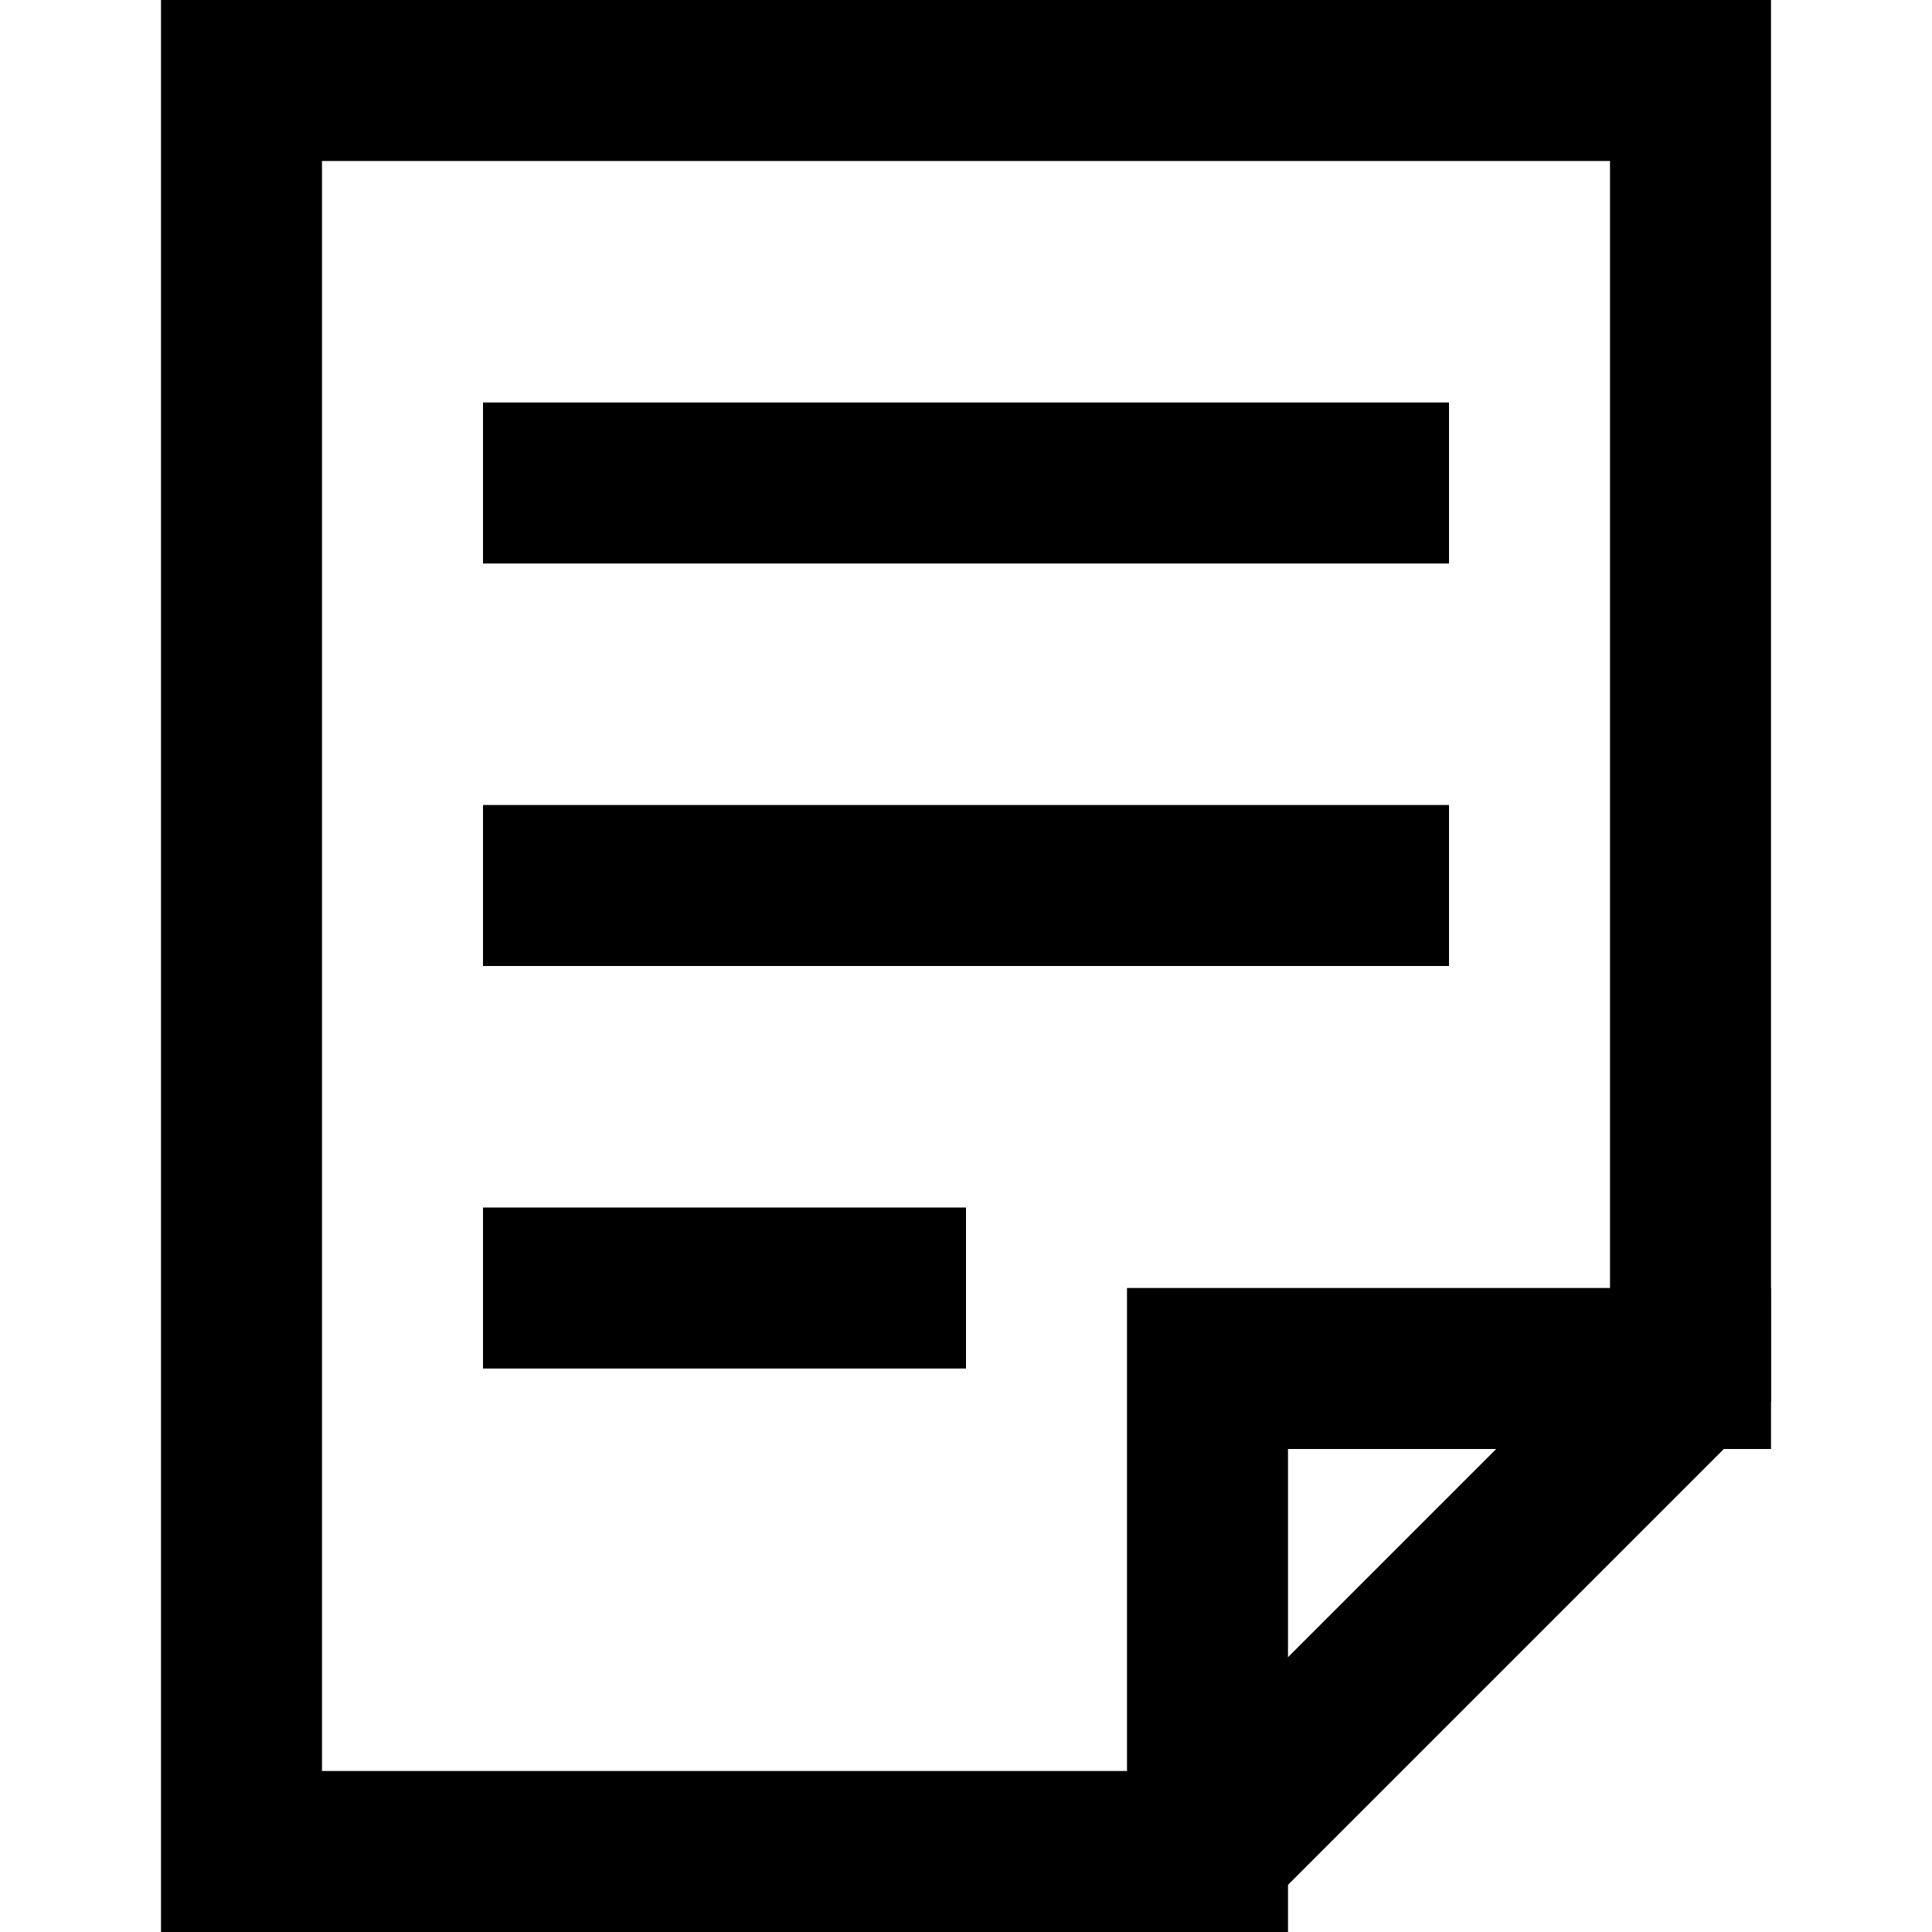 <svg xmlns="http://www.w3.org/2000/svg" viewBox="0 0 48 48" id="icon-definition"><g class="nc-icon-wrapper" stroke-linecap="square" stroke-width="4" fill="none" stroke="currentColor" stroke-miterlimit="10"><path data-cap="butt" stroke-linecap="butt" d="M30 46V34h12"/><path d="M30 46H6V2h36v32zM14 12h20M14 22h20M14 32h8"/></g></svg>